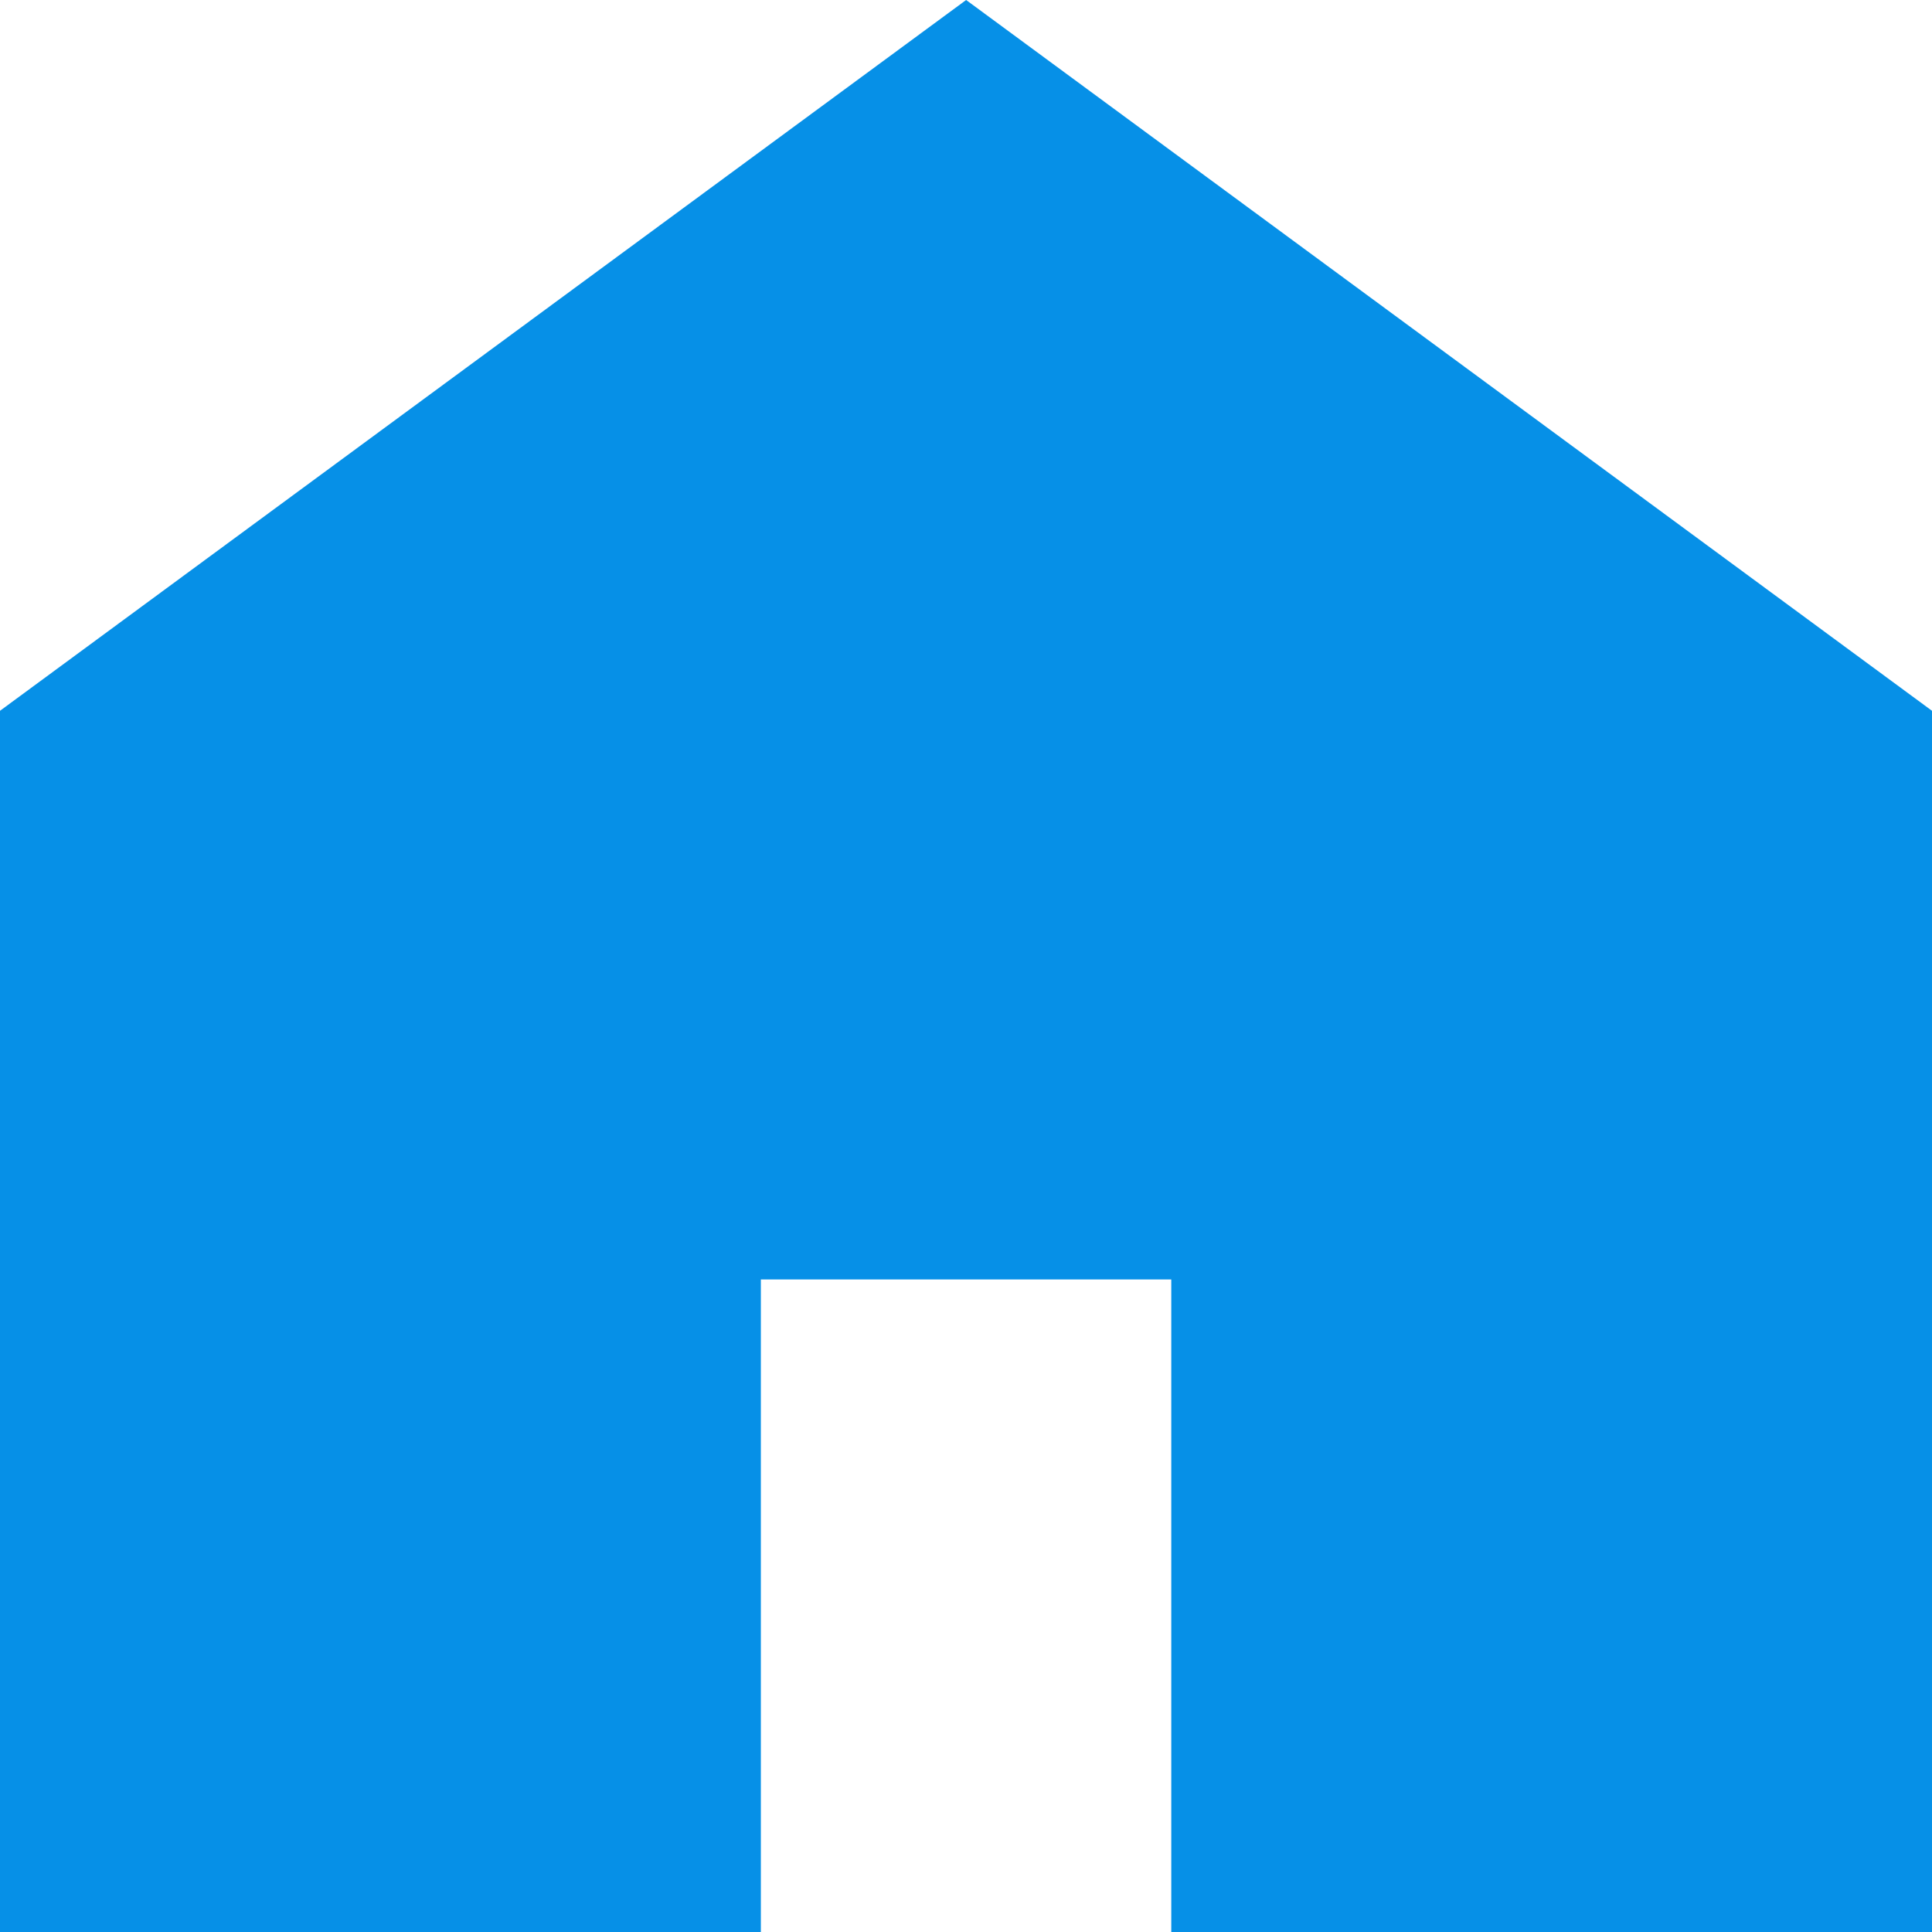 <?xml version="1.0" encoding="utf-8"?>
<!-- Generator: Adobe Illustrator 16.0.4, SVG Export Plug-In . SVG Version: 6.00 Build 0)  -->
<!DOCTYPE svg PUBLIC "-//W3C//DTD SVG 1.1//EN" "http://www.w3.org/Graphics/SVG/1.1/DTD/svg11.dtd">
<svg version="1.1" id="レイヤー_1" xmlns="http://www.w3.org/2000/svg" xmlns:xlink="http://www.w3.org/1999/xlink" x="0px"
	 y="0px" width="240px" height="240px" viewBox="-114 -114 240 240" enable-background="new -114 -114 240 240"
	 xml:space="preserve">
<path fill="#0690E7" d="M6.016-114L-114-25.703V126h94.516V44.938H31.5V126H126V-25.703L6.016-114z"/>
</svg>
